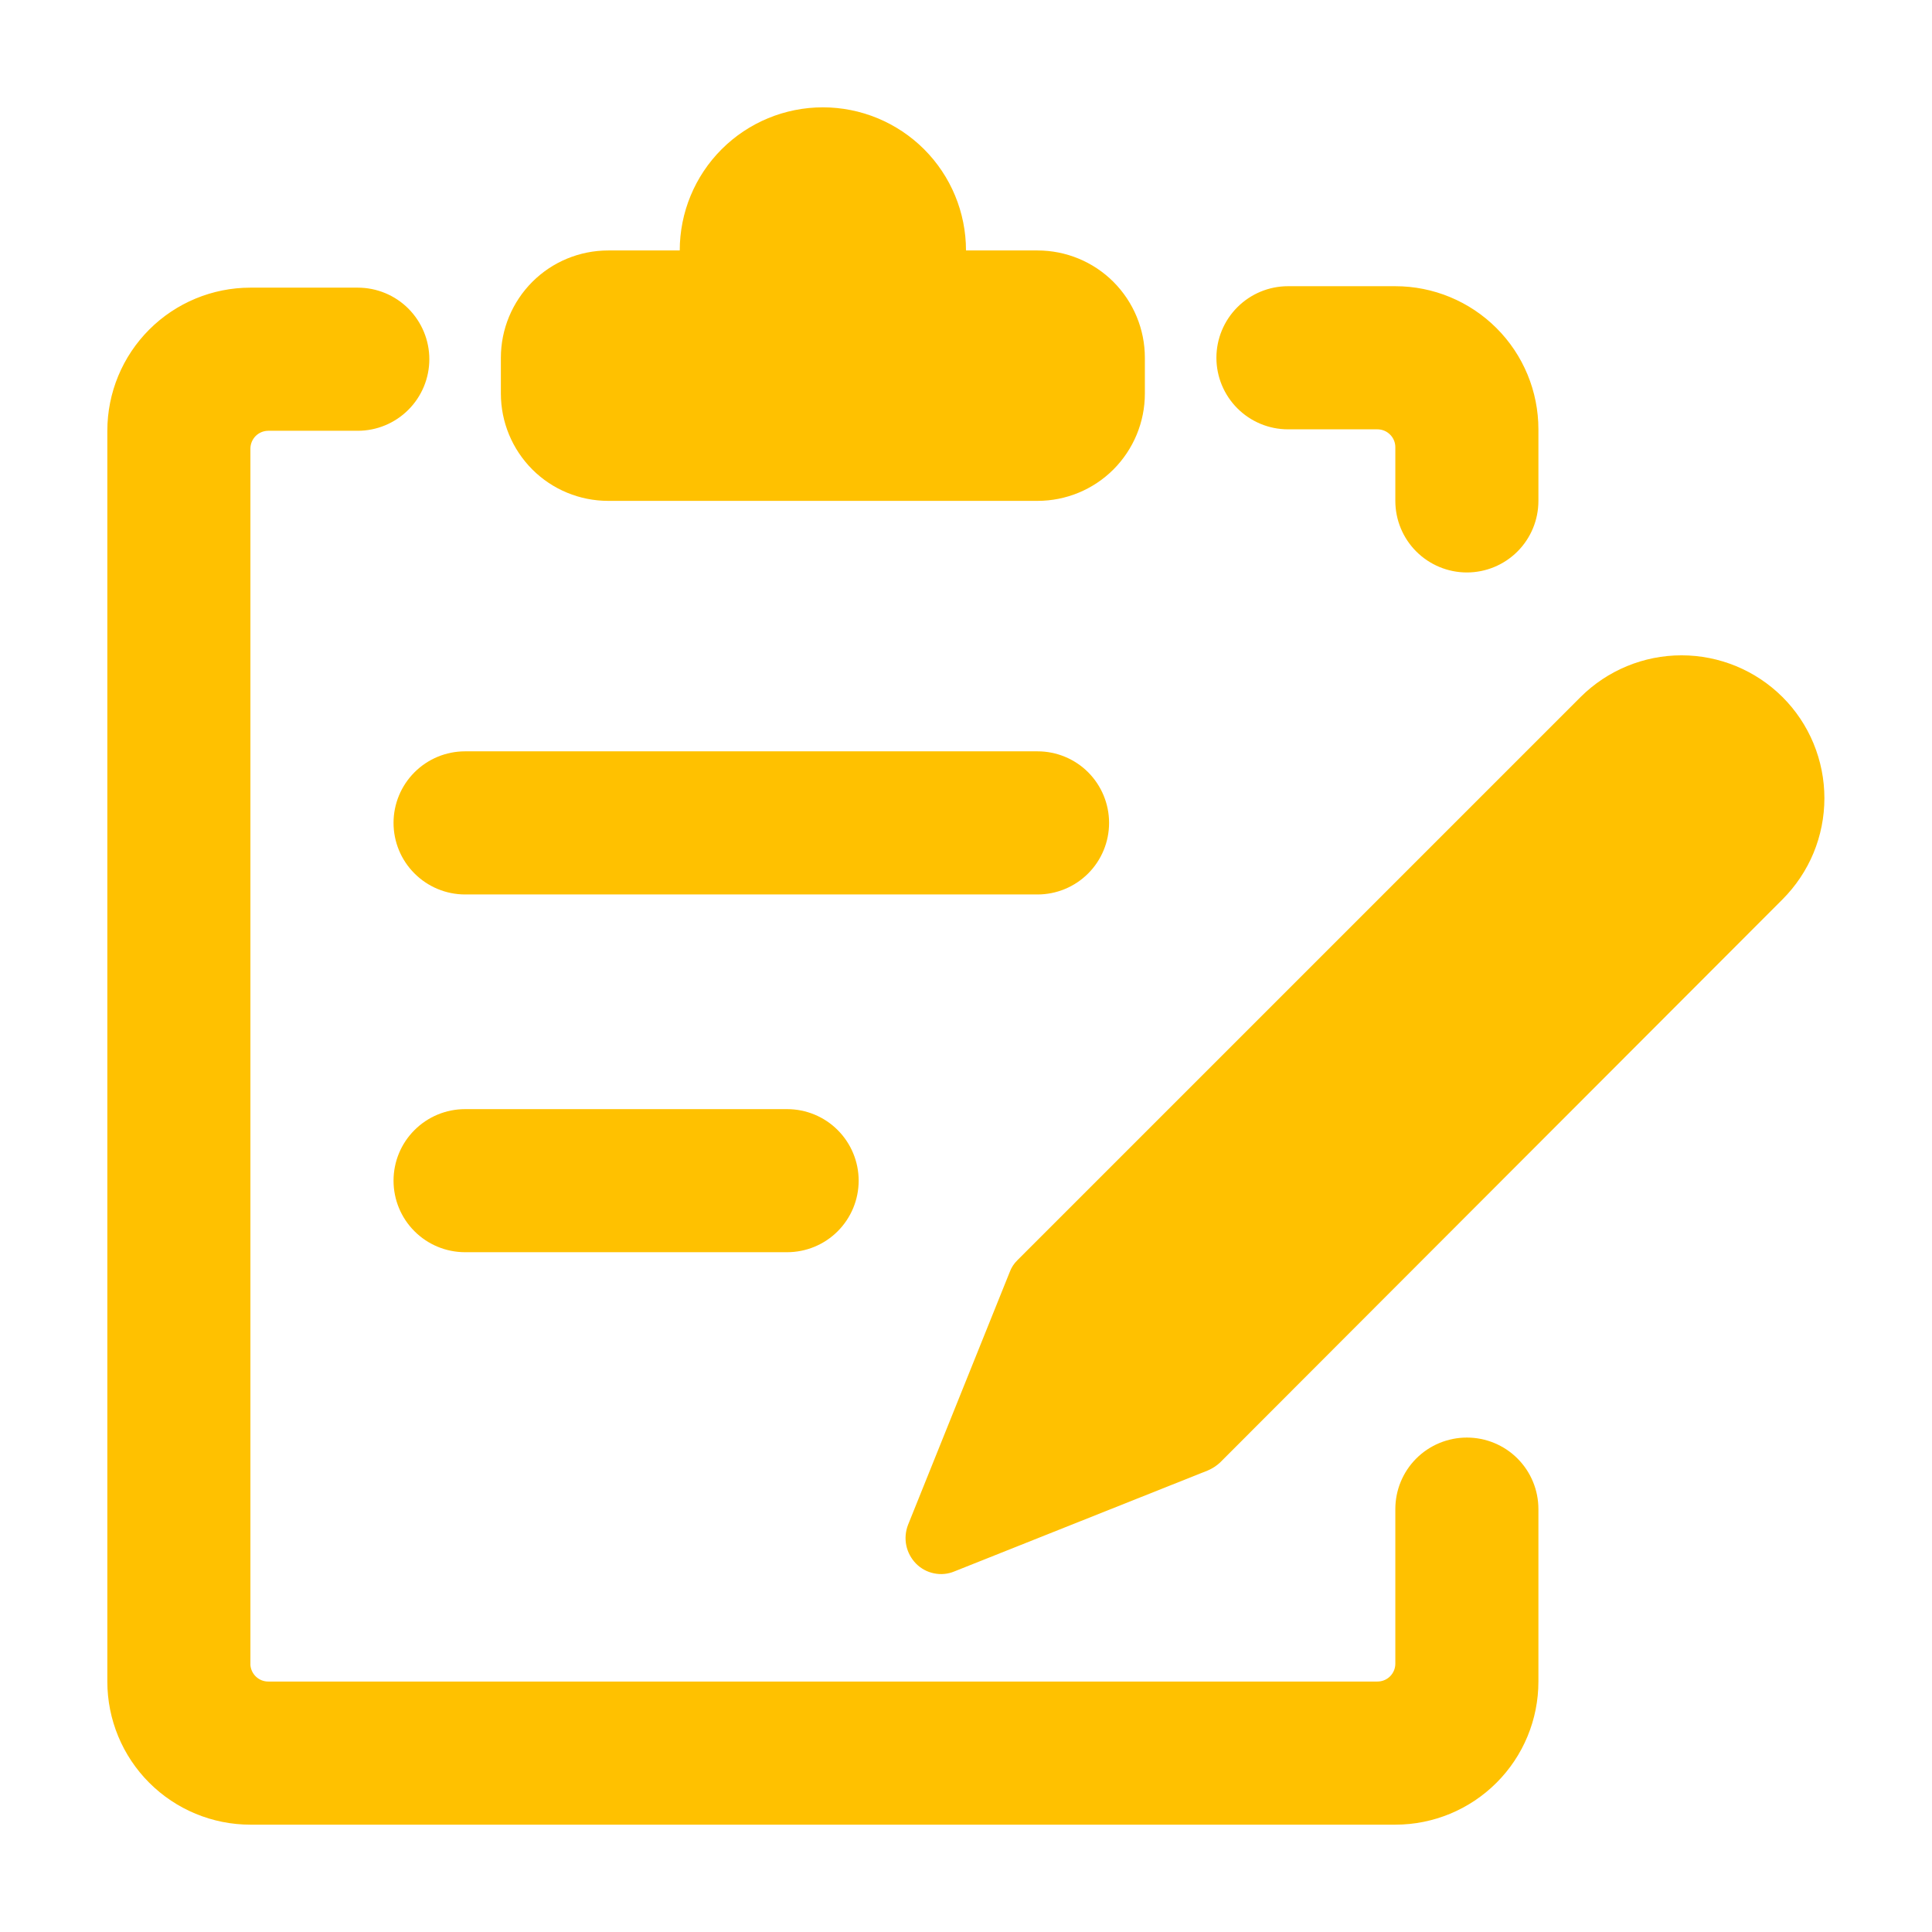 <svg width="36" height="36" viewBox="0 0 36 36" fill="none" xmlns="http://www.w3.org/2000/svg">
<path d="M27.333 26.787C26.98 26.787 26.64 26.927 26.39 27.177C26.14 27.427 26 27.766 26 28.12V31C26 31.088 25.965 31.173 25.902 31.236C25.84 31.298 25.755 31.333 25.666 31.333H5C4.916 31.334 4.835 31.302 4.773 31.245C4.711 31.188 4.673 31.11 4.666 31.027V8.36C4.666 8.272 4.702 8.187 4.764 8.124C4.827 8.062 4.911 8.027 5 8.027H6.666C7.02 8.027 7.359 7.886 7.609 7.636C7.859 7.386 8 7.047 8 6.693C8 6.34 7.859 6.001 7.609 5.75C7.359 5.5 7.02 5.36 6.666 5.36H4.666C3.959 5.36 3.281 5.641 2.781 6.141C2.281 6.641 2 7.319 2 8.027L2 31.333C2 32.041 2.281 32.719 2.781 33.219C3.281 33.719 3.959 34 4.666 34H26C26.707 34 27.385 33.719 27.885 33.219C28.386 32.719 28.666 32.041 28.666 31.333V28.12C28.666 27.766 28.526 27.427 28.276 27.177C28.026 26.927 27.687 26.787 27.333 26.787ZM24 8H25.666C25.755 8 25.84 8.035 25.902 8.098C25.965 8.16 26 8.245 26 8.333V9.333C26 9.687 26.14 10.026 26.39 10.276C26.64 10.526 26.98 10.667 27.333 10.667C27.687 10.667 28.026 10.526 28.276 10.276C28.526 10.026 28.666 9.687 28.666 9.333V8C28.666 7.293 28.386 6.614 27.885 6.114C27.385 5.614 26.707 5.333 26 5.333H24C23.646 5.333 23.307 5.474 23.057 5.724C22.807 5.974 22.666 6.313 22.666 6.667C22.666 7.02 22.807 7.359 23.057 7.609C23.307 7.859 23.646 8 24 8Z" fill="#FFC100"/>
<path d="M11.333 9.333H19.333C19.863 9.333 20.372 9.123 20.747 8.748C21.122 8.372 21.333 7.864 21.333 7.333V6.667C21.333 6.136 21.122 5.628 20.747 5.252C20.372 4.877 19.863 4.667 19.333 4.667H18C18 3.959 17.719 3.281 17.219 2.781C16.718 2.281 16.04 2 15.333 2C14.626 2 13.947 2.281 13.447 2.781C12.947 3.281 12.666 3.959 12.666 4.667H11.333C10.803 4.667 10.294 4.877 9.919 5.252C9.544 5.628 9.333 6.136 9.333 6.667V7.333C9.333 7.864 9.544 8.372 9.919 8.748C10.294 9.123 10.803 9.333 11.333 9.333ZM7.333 15.333C7.333 15.687 7.473 16.026 7.724 16.276C7.974 16.526 8.313 16.667 8.666 16.667H19.333C19.687 16.667 20.026 16.526 20.276 16.276C20.526 16.026 20.666 15.687 20.666 15.333C20.666 14.98 20.526 14.641 20.276 14.39C20.026 14.14 19.687 14 19.333 14H8.666C8.313 14 7.974 14.14 7.724 14.39C7.473 14.641 7.333 14.98 7.333 15.333ZM8.666 20.667C8.313 20.667 7.974 20.807 7.724 21.057C7.473 21.307 7.333 21.646 7.333 22C7.333 22.354 7.473 22.693 7.724 22.943C7.974 23.193 8.313 23.333 8.666 23.333H14.666C15.02 23.333 15.359 23.193 15.609 22.943C15.859 22.693 16 22.354 16 22C16 21.646 15.859 21.307 15.609 21.057C15.359 20.807 15.02 20.667 14.666 20.667H8.666ZM33.213 12.987C32.713 12.49 32.038 12.211 31.333 12.211C30.628 12.211 29.953 12.49 29.453 12.987L18.96 23.48C18.894 23.543 18.844 23.621 18.813 23.707L16.92 28.413C16.873 28.535 16.861 28.667 16.887 28.795C16.913 28.922 16.976 29.04 17.066 29.133C17.158 29.227 17.275 29.291 17.404 29.317C17.532 29.344 17.666 29.331 17.786 29.28L22.506 27.4C22.59 27.364 22.666 27.315 22.733 27.253L33.213 16.76C33.461 16.512 33.658 16.218 33.792 15.895C33.926 15.571 33.995 15.224 33.995 14.873C33.995 14.523 33.926 14.176 33.792 13.852C33.658 13.528 33.461 13.234 33.213 12.987Z" fill="#FFC100"/>
</svg>
